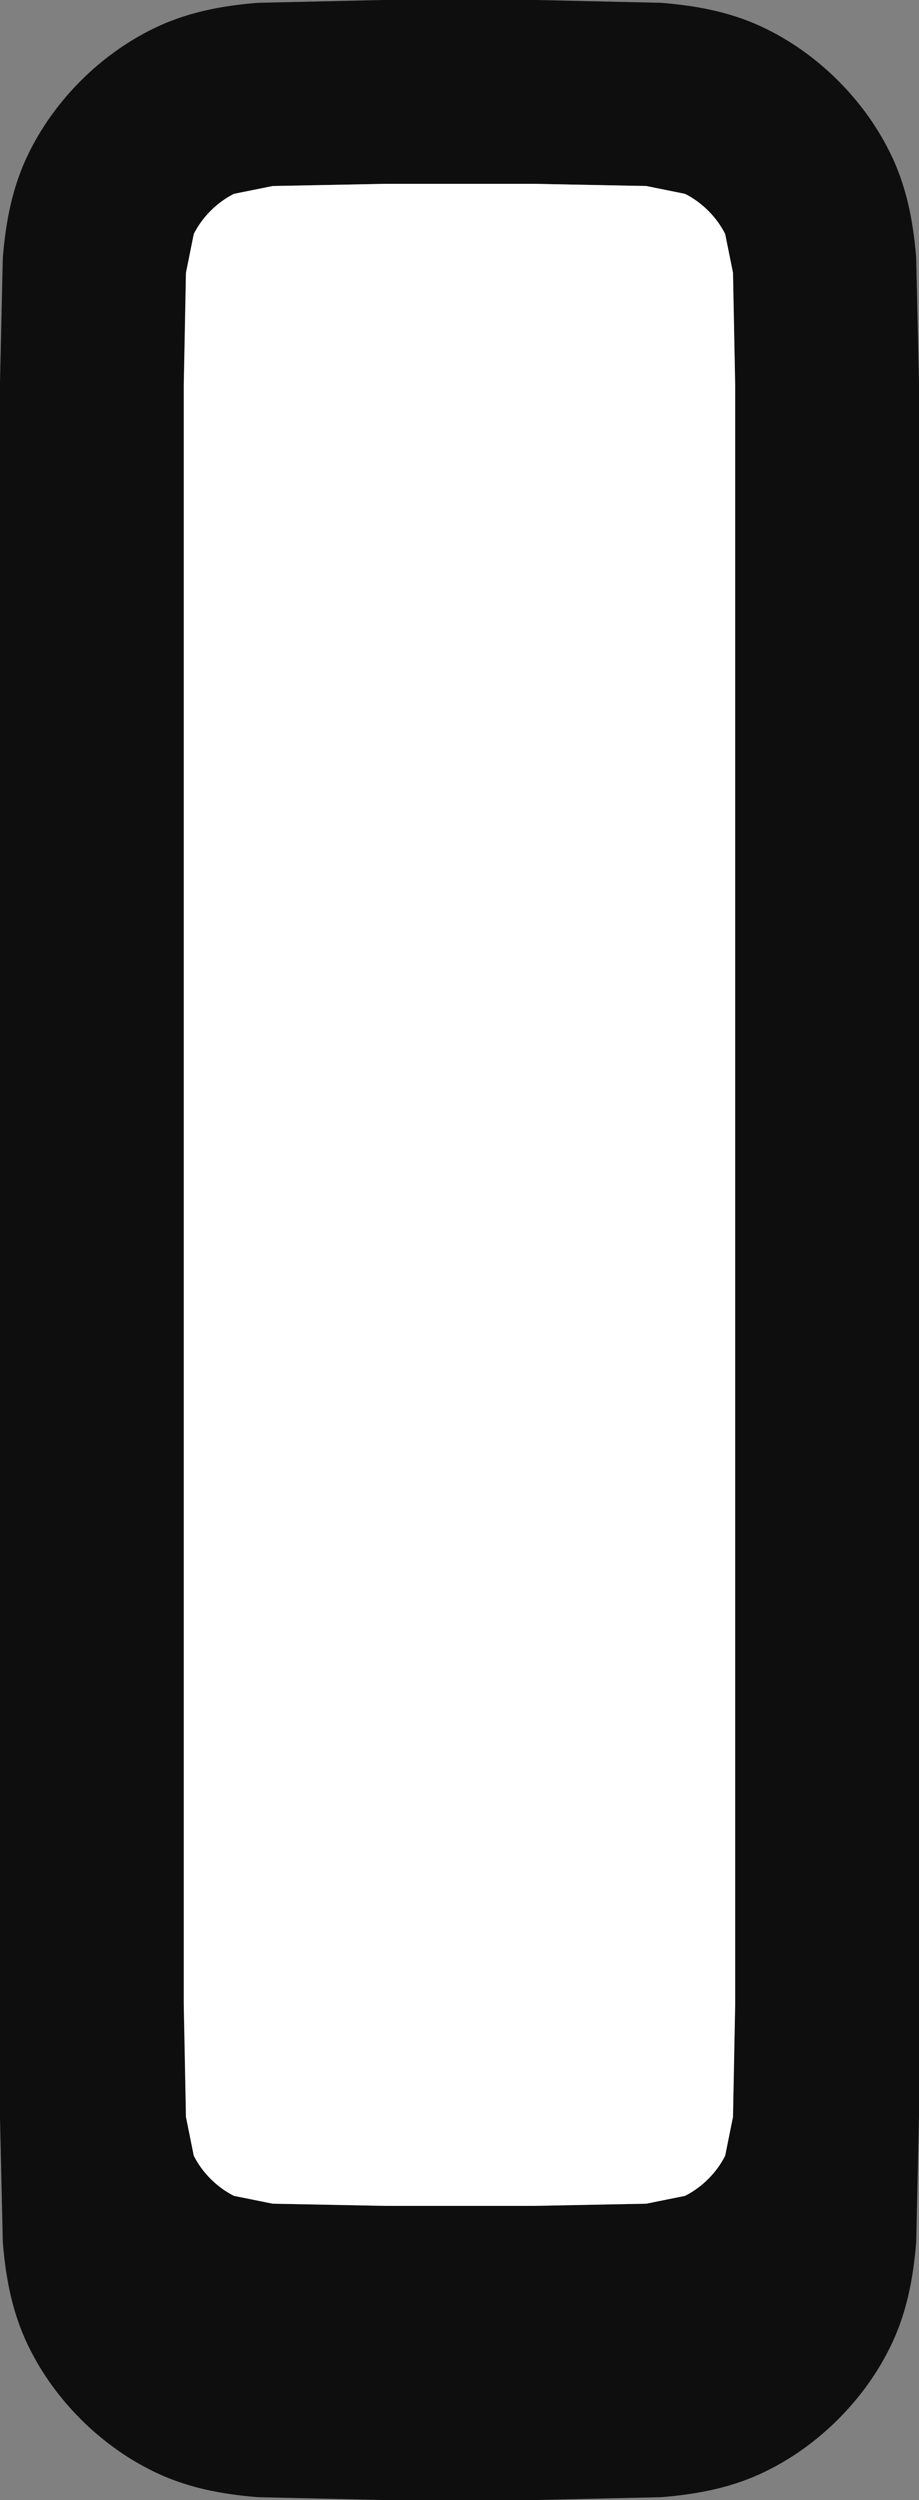 <svg width="100" height="272" viewBox="0 0 100 272" fill="none" xmlns="http://www.w3.org/2000/svg">
<rect x="0" y="0" width="100" height="272" fill="#808080" stroke="none"/>
<path fill-rule="evenodd" clip-rule="evenodd" d="M0 230.385V41.614L0.306 28.049C0.629 24.096 1.342 20.164 3.27 16.38C6.041 10.848 10.848 6.041 16.38 3.269C20.164 1.342 24.096 0.628 28.05 0.306L41.615 0H58.385L71.95 0.306C75.904 0.628 79.836 1.342 83.62 3.269C89.152 6.041 93.96 10.848 96.73 16.38C98.658 20.164 99.371 24.096 99.694 28.049L100 41.614V230.385L99.694 243.95C99.371 247.904 98.658 251.836 96.73 255.62C93.96 261.152 89.152 265.959 83.62 268.73C79.836 270.658 75.904 271.371 71.95 271.694L58.386 272H41.614L28.05 271.694C24.096 271.371 20.164 270.658 16.38 268.73C10.848 265.959 6.041 261.152 3.27 255.62C1.342 251.836 0.629 247.904 0.306 243.95L0 230.385ZM41.988 20L29.666 20.239L25.448 21.09C23.604 22.014 22.002 23.616 21.078 25.46L20.227 29.679L19.988 42V218L20.227 230.322L21.078 234.54C22.002 236.384 23.604 237.986 25.448 238.91L29.666 239.761L41.988 240H57.988L70.31 239.761L74.528 238.91C76.372 237.986 77.974 236.384 78.898 234.54L79.749 230.322L79.988 218V42L79.749 29.679L78.898 25.46C77.974 23.616 76.372 22.014 74.528 21.09L70.31 20.239L57.988 20H41.988Z" fill="#0E0E0E"/>
<path d="M29.678 20.239L42 20H58L70.322 20.239L74.54 21.09C76.384 22.014 77.986 23.616 78.91 25.46L79.761 29.679L80 42V218L79.761 230.322L78.91 234.54C77.986 236.384 76.384 237.986 74.54 238.91L70.322 239.761L58 240H42L29.678 239.761L25.46 238.91C23.616 237.986 22.014 236.384 21.09 234.54L20.239 230.322L20 218V42L20.239 29.679L21.09 25.46C22.014 23.616 23.616 22.014 25.46 21.09L29.678 20.239Z" fill="white"/>
</svg>

